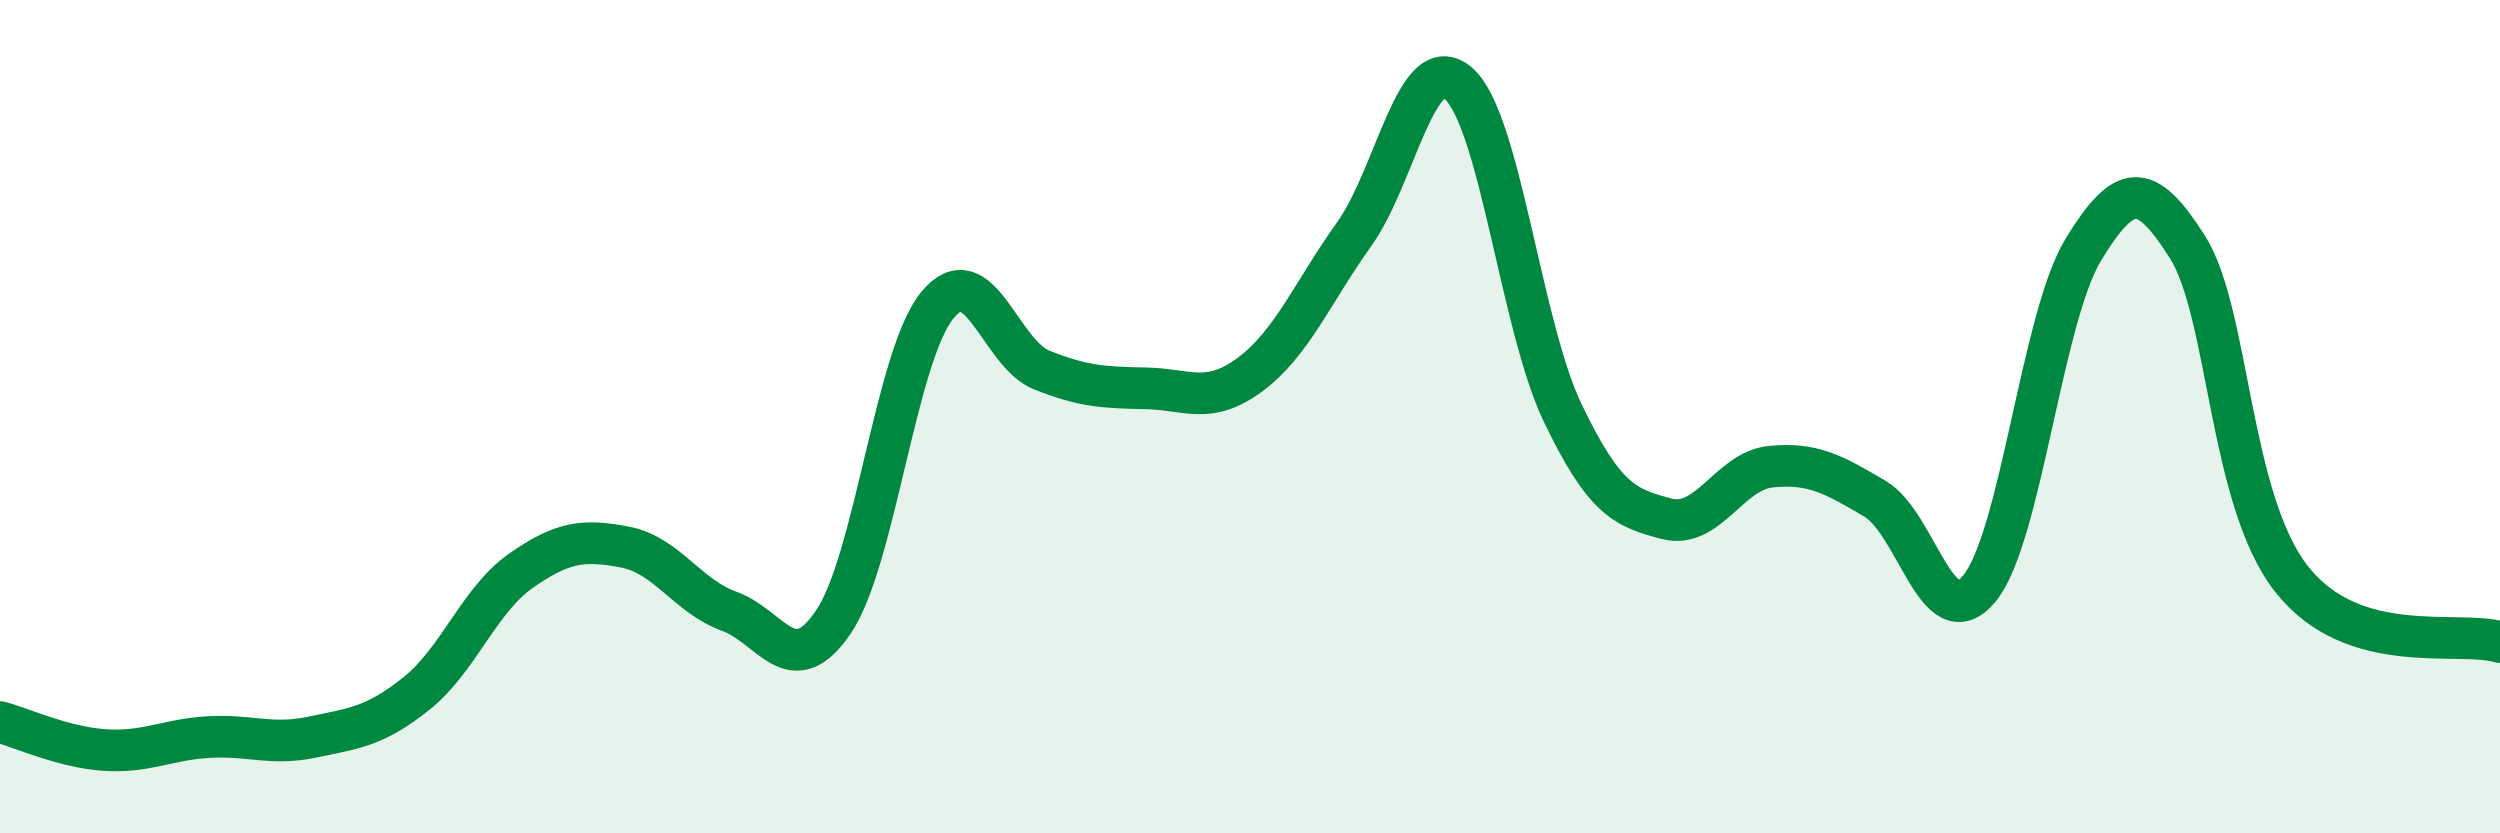 
    <svg width="60" height="20" viewBox="0 0 60 20" xmlns="http://www.w3.org/2000/svg">
      <path
        d="M 0,17.33 C 0.5,17.46 1.5,17.93 2.5,18 C 3.5,18.07 4,17.75 5,17.69 C 6,17.63 6.5,17.9 7.5,17.69 C 8.5,17.48 9,17.44 10,16.64 C 11,15.84 11.5,14.4 12.5,13.7 C 13.5,13 14,12.94 15,13.13 C 16,13.32 16.5,14.31 17.5,14.67 C 18.5,15.03 19,16.4 20,14.93 C 21,13.46 21.5,8.53 22.5,7.32 C 23.5,6.11 24,8.48 25,8.88 C 26,9.28 26.5,9.3 27.5,9.32 C 28.5,9.34 29,9.73 30,8.99 C 31,8.25 31.5,7.02 32.5,5.62 C 33.5,4.22 34,1.14 35,2 C 36,2.86 36.5,7.81 37.5,9.9 C 38.5,11.99 39,12.19 40,12.45 C 41,12.71 41.5,11.3 42.5,11.2 C 43.5,11.1 44,11.38 45,11.97 C 46,12.56 46.5,15.33 47.5,14.13 C 48.5,12.93 49,7.63 50,5.99 C 51,4.35 51.5,4.35 52.5,5.93 C 53.5,7.51 53.5,12 55,13.9 C 56.5,15.8 59,15.11 60,15.41L60 20L0 20Z"
        fill="#008740"
        opacity="0.1"
        stroke-linecap="round"
        stroke-linejoin="round"
      />
      <path
        d="M 0,17.33 C 0.5,17.46 1.5,17.93 2.5,18 C 3.5,18.07 4,17.75 5,17.69 C 6,17.63 6.5,17.9 7.5,17.69 C 8.5,17.48 9,17.44 10,16.64 C 11,15.84 11.5,14.4 12.5,13.7 C 13.5,13 14,12.94 15,13.13 C 16,13.32 16.5,14.31 17.5,14.67 C 18.5,15.03 19,16.4 20,14.93 C 21,13.46 21.5,8.53 22.5,7.32 C 23.5,6.11 24,8.48 25,8.88 C 26,9.28 26.5,9.3 27.5,9.32 C 28.5,9.34 29,9.73 30,8.99 C 31,8.25 31.5,7.02 32.5,5.62 C 33.5,4.22 34,1.14 35,2 C 36,2.86 36.5,7.81 37.5,9.9 C 38.5,11.99 39,12.19 40,12.45 C 41,12.71 41.5,11.3 42.5,11.2 C 43.5,11.1 44,11.38 45,11.97 C 46,12.56 46.5,15.33 47.5,14.13 C 48.5,12.93 49,7.63 50,5.99 C 51,4.35 51.5,4.35 52.5,5.93 C 53.5,7.51 53.5,12 55,13.9 C 56.5,15.8 59,15.11 60,15.41"
        stroke="#008740"
        stroke-width="1"
        fill="none"
        stroke-linecap="round"
        stroke-linejoin="round"
      />
    </svg>
  
